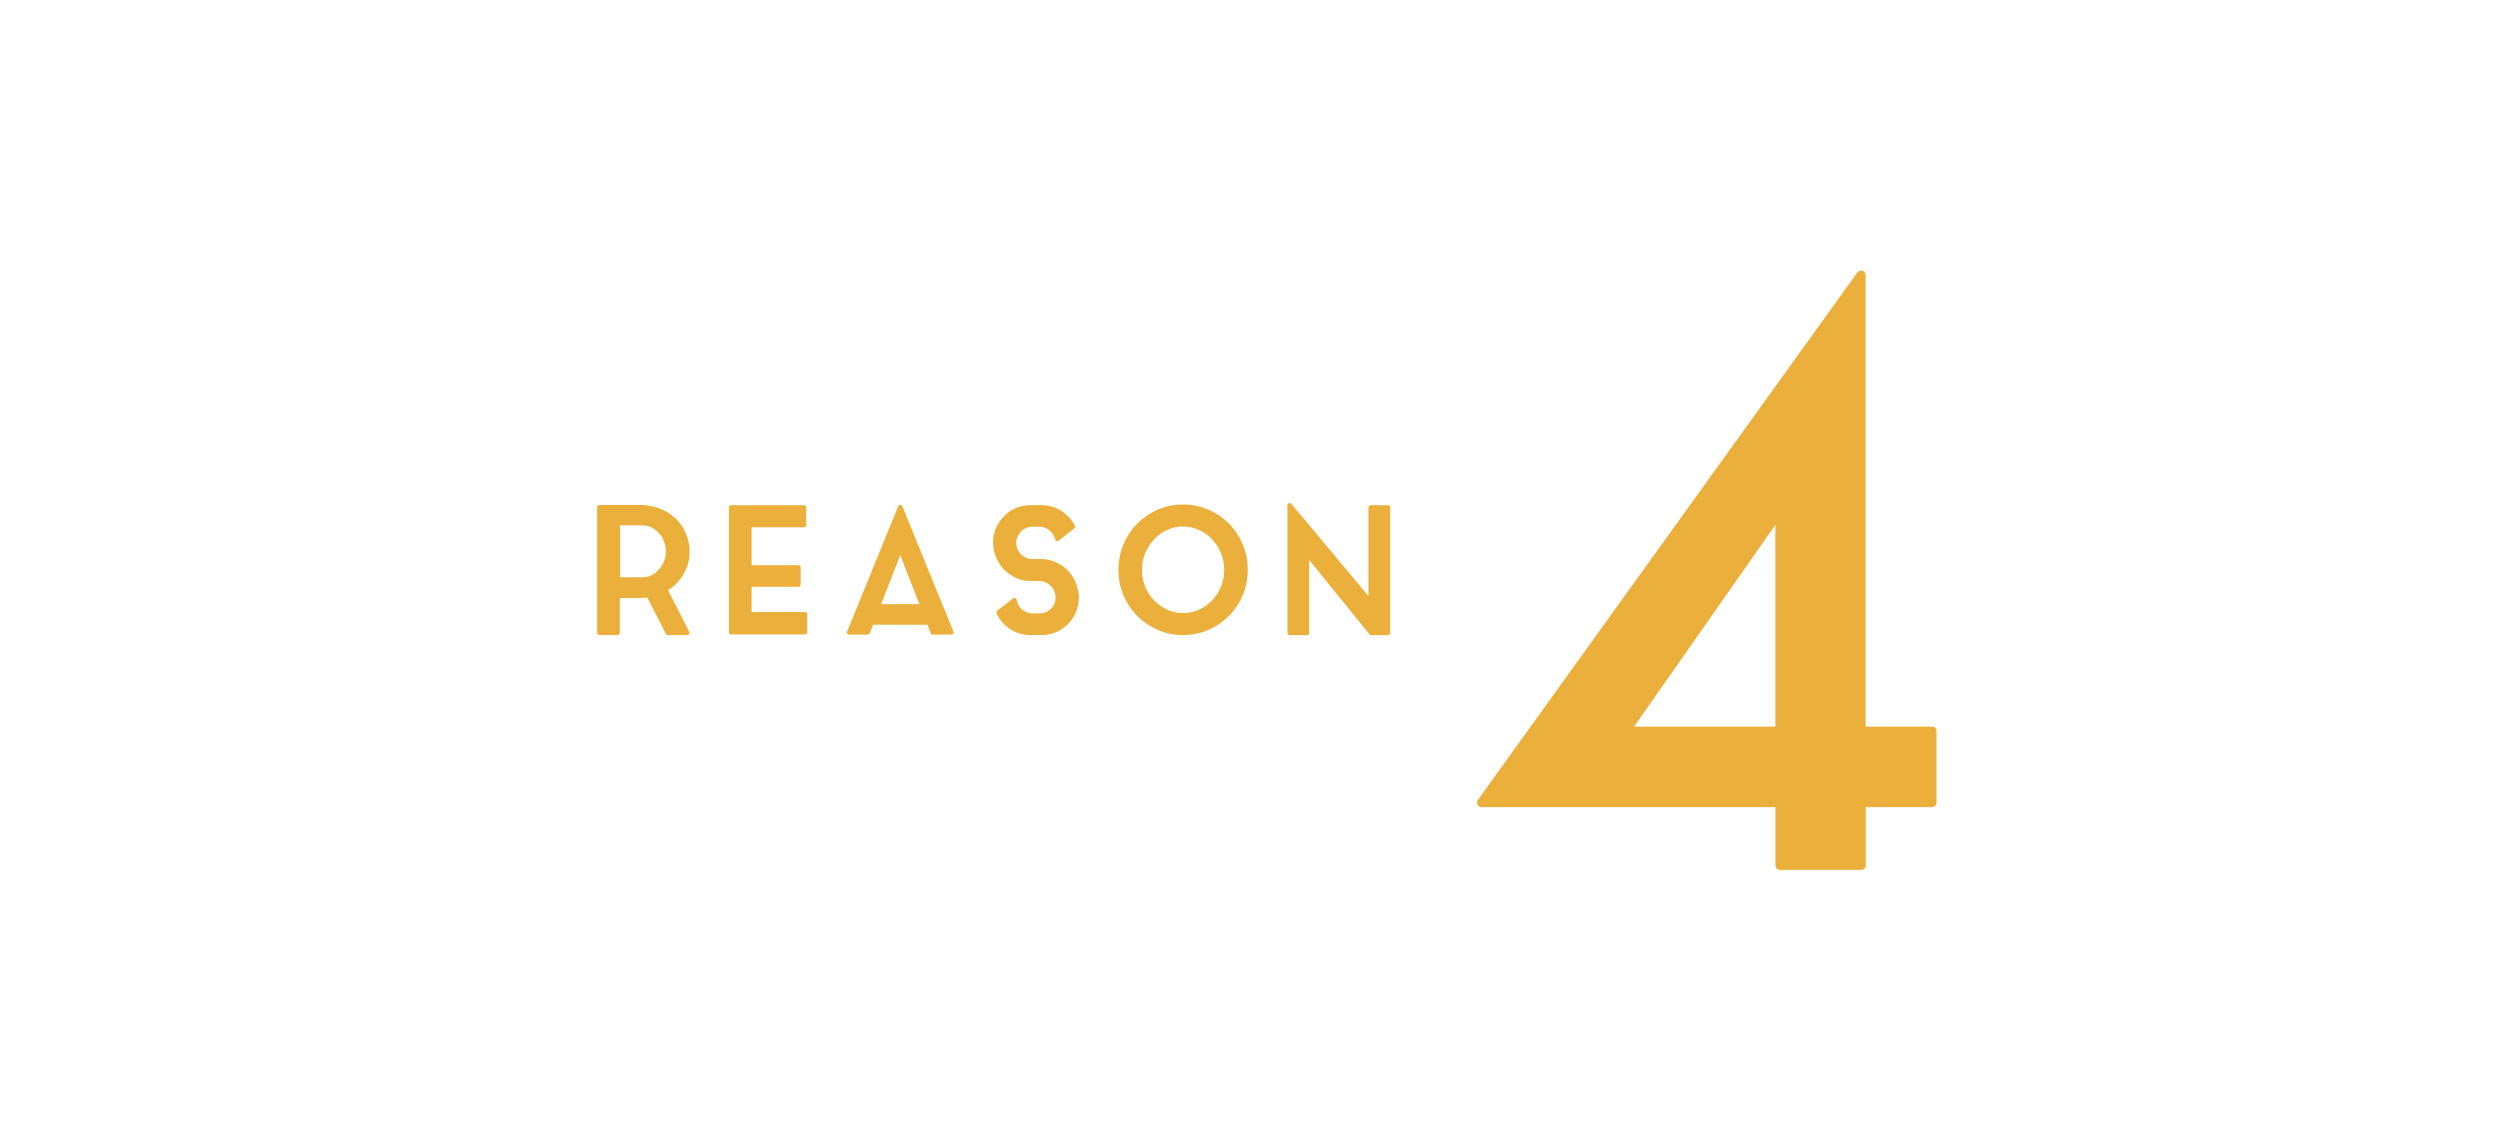 <?xml version="1.0" encoding="UTF-8"?><svg id="_レイヤー_2" xmlns="http://www.w3.org/2000/svg" viewBox="0 0 278 127"><defs><style>.cls-1{fill:none;}.cls-2,.cls-3{fill:#ebb03c;}.cls-3{stroke:#ebb03c;stroke-linecap:round;stroke-linejoin:round;stroke-width:.5px;}</style></defs><g id="contents"><g><rect class="cls-1" width="278" height="127"/><g><g><path class="cls-3" d="M76.23,62.72c-.18,.57-.44,1.08-.79,1.54-.35,.46-.78,.84-1.28,1.16-.03,.03-.06,.04-.09,.06-.04,.01-.07,.03-.1,.06l2.45,4.83h-2.15l-2.15-4.2c-.15,.03-.3,.04-.46,.06-.15,.01-.32,.02-.49,.02h-2.49v4.12h-2.03v-13.97h4.52c.57,0,1.1,.07,1.61,.22,.5,.15,.96,.35,1.38,.6,1.03,.65,1.72,1.55,2.07,2.72,.01,.06,.02,.12,.04,.17,.01,.05,.03,.11,.06,.17v.1c.03,.06,.04,.13,.05,.21,0,.08,.02,.15,.03,.23v.02c.01,.08,.02,.15,.02,.23v.53c0,.08,0,.15-.02,.23v.04c-.01,.08-.02,.15-.03,.22,0,.07-.02,.14-.05,.22v.08c-.05,.14-.08,.26-.09,.36Zm-4.81,1.73c.42,0,.8-.09,1.15-.27,.35-.18,.65-.41,.9-.71s.46-.63,.61-1c.15-.37,.23-.77,.23-1.17s-.08-.78-.23-1.16c-.15-.38-.35-.71-.61-1s-.55-.52-.9-.7c-.35-.18-.73-.27-1.15-.27h-2.72v6.27h2.72Z"/><path class="cls-3" d="M83.33,68.31h6.19v1.99h-8.21v-13.87h8.08v1.96h-6.06v4.71h5.45v1.9h-5.45v3.31Z"/><path class="cls-3" d="M94.43,70.32l5.68-13.93,5.68,13.93h-2.07l-.42-1.1h-6.37l-.44,1.1h-2.07Zm3.19-2.89h4.98l-2.49-6.38-2.49,6.38Z"/><path class="cls-3" d="M118.33,63.4c.09,.06,.17,.14,.25,.22,.08,.08,.15,.16,.21,.24,.29,.37,.52,.77,.68,1.21s.25,.9,.25,1.38c0,.11,0,.2-.02,.27-.04,.71-.25,1.35-.65,1.92-.35,.53-.81,.95-1.37,1.26-.56,.31-1.18,.47-1.86,.47h-1.25c-.68,0-1.3-.16-1.86-.47-.56-.31-1.01-.73-1.37-1.26-.1-.15-.2-.33-.3-.53l1.77-1.37c.04,.24,.12,.47,.24,.67,.12,.21,.27,.39,.45,.55,.18,.16,.38,.28,.61,.37,.23,.09,.47,.13,.72,.13h.76c.52,0,.97-.17,1.35-.5,.38-.34,.61-.75,.68-1.24,0-.05,0-.1,0-.15,0-.05,0-.1,0-.15,0-.28-.05-.54-.15-.78-.1-.24-.24-.45-.42-.64-.18-.18-.39-.33-.63-.45-.24-.11-.49-.18-.76-.19h-1.16c-.47-.01-.91-.1-1.32-.28s-.78-.4-1.11-.69c-.18-.13-.33-.28-.46-.46-.29-.37-.52-.77-.68-1.21-.17-.44-.25-.9-.25-1.38v-.27c.06-.72,.29-1.36,.67-1.92,.35-.53,.81-.95,1.37-1.26,.56-.31,1.18-.47,1.86-.47h1.23c.68,0,1.31,.16,1.87,.47,.56,.31,1.02,.73,1.38,1.26,.04,.06,.08,.13,.12,.21,.04,.08,.09,.15,.12,.21l-1.73,1.35c-.11-.46-.35-.84-.72-1.14-.37-.3-.79-.46-1.27-.46h-.76c-.25,0-.5,.04-.73,.13-.23,.09-.44,.21-.62,.37-.18,.16-.33,.35-.45,.56-.12,.22-.2,.44-.24,.68-.01,.05-.02,.1-.02,.15v.15c0,.28,.05,.54,.15,.78,.1,.24,.24,.45,.42,.64,.18,.18,.39,.33,.63,.45,.24,.11,.49,.18,.76,.19h1.16c.47,.01,.91,.1,1.32,.28,.41,.17,.78,.4,1.11,.69Z"/><path class="cls-3" d="M131.55,56.35c.96,0,1.87,.18,2.72,.55,.85,.37,1.59,.87,2.21,1.5,.63,.63,1.12,1.38,1.48,2.23,.36,.85,.54,1.77,.54,2.75s-.18,1.87-.54,2.72c-.36,.85-.85,1.59-1.48,2.22-.63,.63-1.37,1.13-2.21,1.5-.85,.37-1.75,.55-2.72,.55s-1.87-.18-2.71-.55c-.84-.37-1.58-.87-2.2-1.5-.63-.63-1.12-1.37-1.48-2.22-.36-.85-.54-1.75-.54-2.72s.18-1.89,.54-2.75,.85-1.6,1.48-2.23c.63-.63,1.36-1.13,2.2-1.5,.84-.37,1.74-.55,2.71-.55Zm0,12.07c.66,0,1.28-.13,1.87-.4,.59-.26,1.1-.62,1.54-1.08s.78-.99,1.04-1.6c.25-.61,.38-1.27,.38-1.96s-.13-1.35-.38-1.97-.6-1.16-1.04-1.62c-.44-.46-.95-.82-1.54-1.09-.59-.26-1.21-.4-1.87-.4s-1.28,.13-1.86,.4c-.58,.27-1.09,.63-1.53,1.09-.44,.46-.78,1-1.04,1.62s-.38,1.27-.38,1.97,.13,1.35,.38,1.96c.25,.61,.6,1.15,1.04,1.6s.95,.81,1.53,1.08c.58,.27,1.2,.4,1.86,.4Z"/><path class="cls-3" d="M145.33,70.38h-1.92v-14.19l9.01,10.77v-10.53h1.92v13.95h-1.86l-7.14-8.8v8.8Z"/></g><path class="cls-2" d="M214.83,80.8h-7.37V30.58c0-.22-.14-.41-.35-.48-.21-.07-.43,0-.56,.18l-42.22,58.68c-.11,.15-.12,.35-.04,.52,.09,.17,.26,.27,.45,.27h32.69v6.48c0,.28,.22,.5,.5,.5h9.04c.28,0,.5-.22,.5-.5v-6.48h7.37c.28,0,.5-.22,.5-.5v-7.96c0-.28-.22-.5-.5-.5Zm-17.41-22.43v22.43h-15.71l15.71-22.43Z"/></g></g></g></svg>